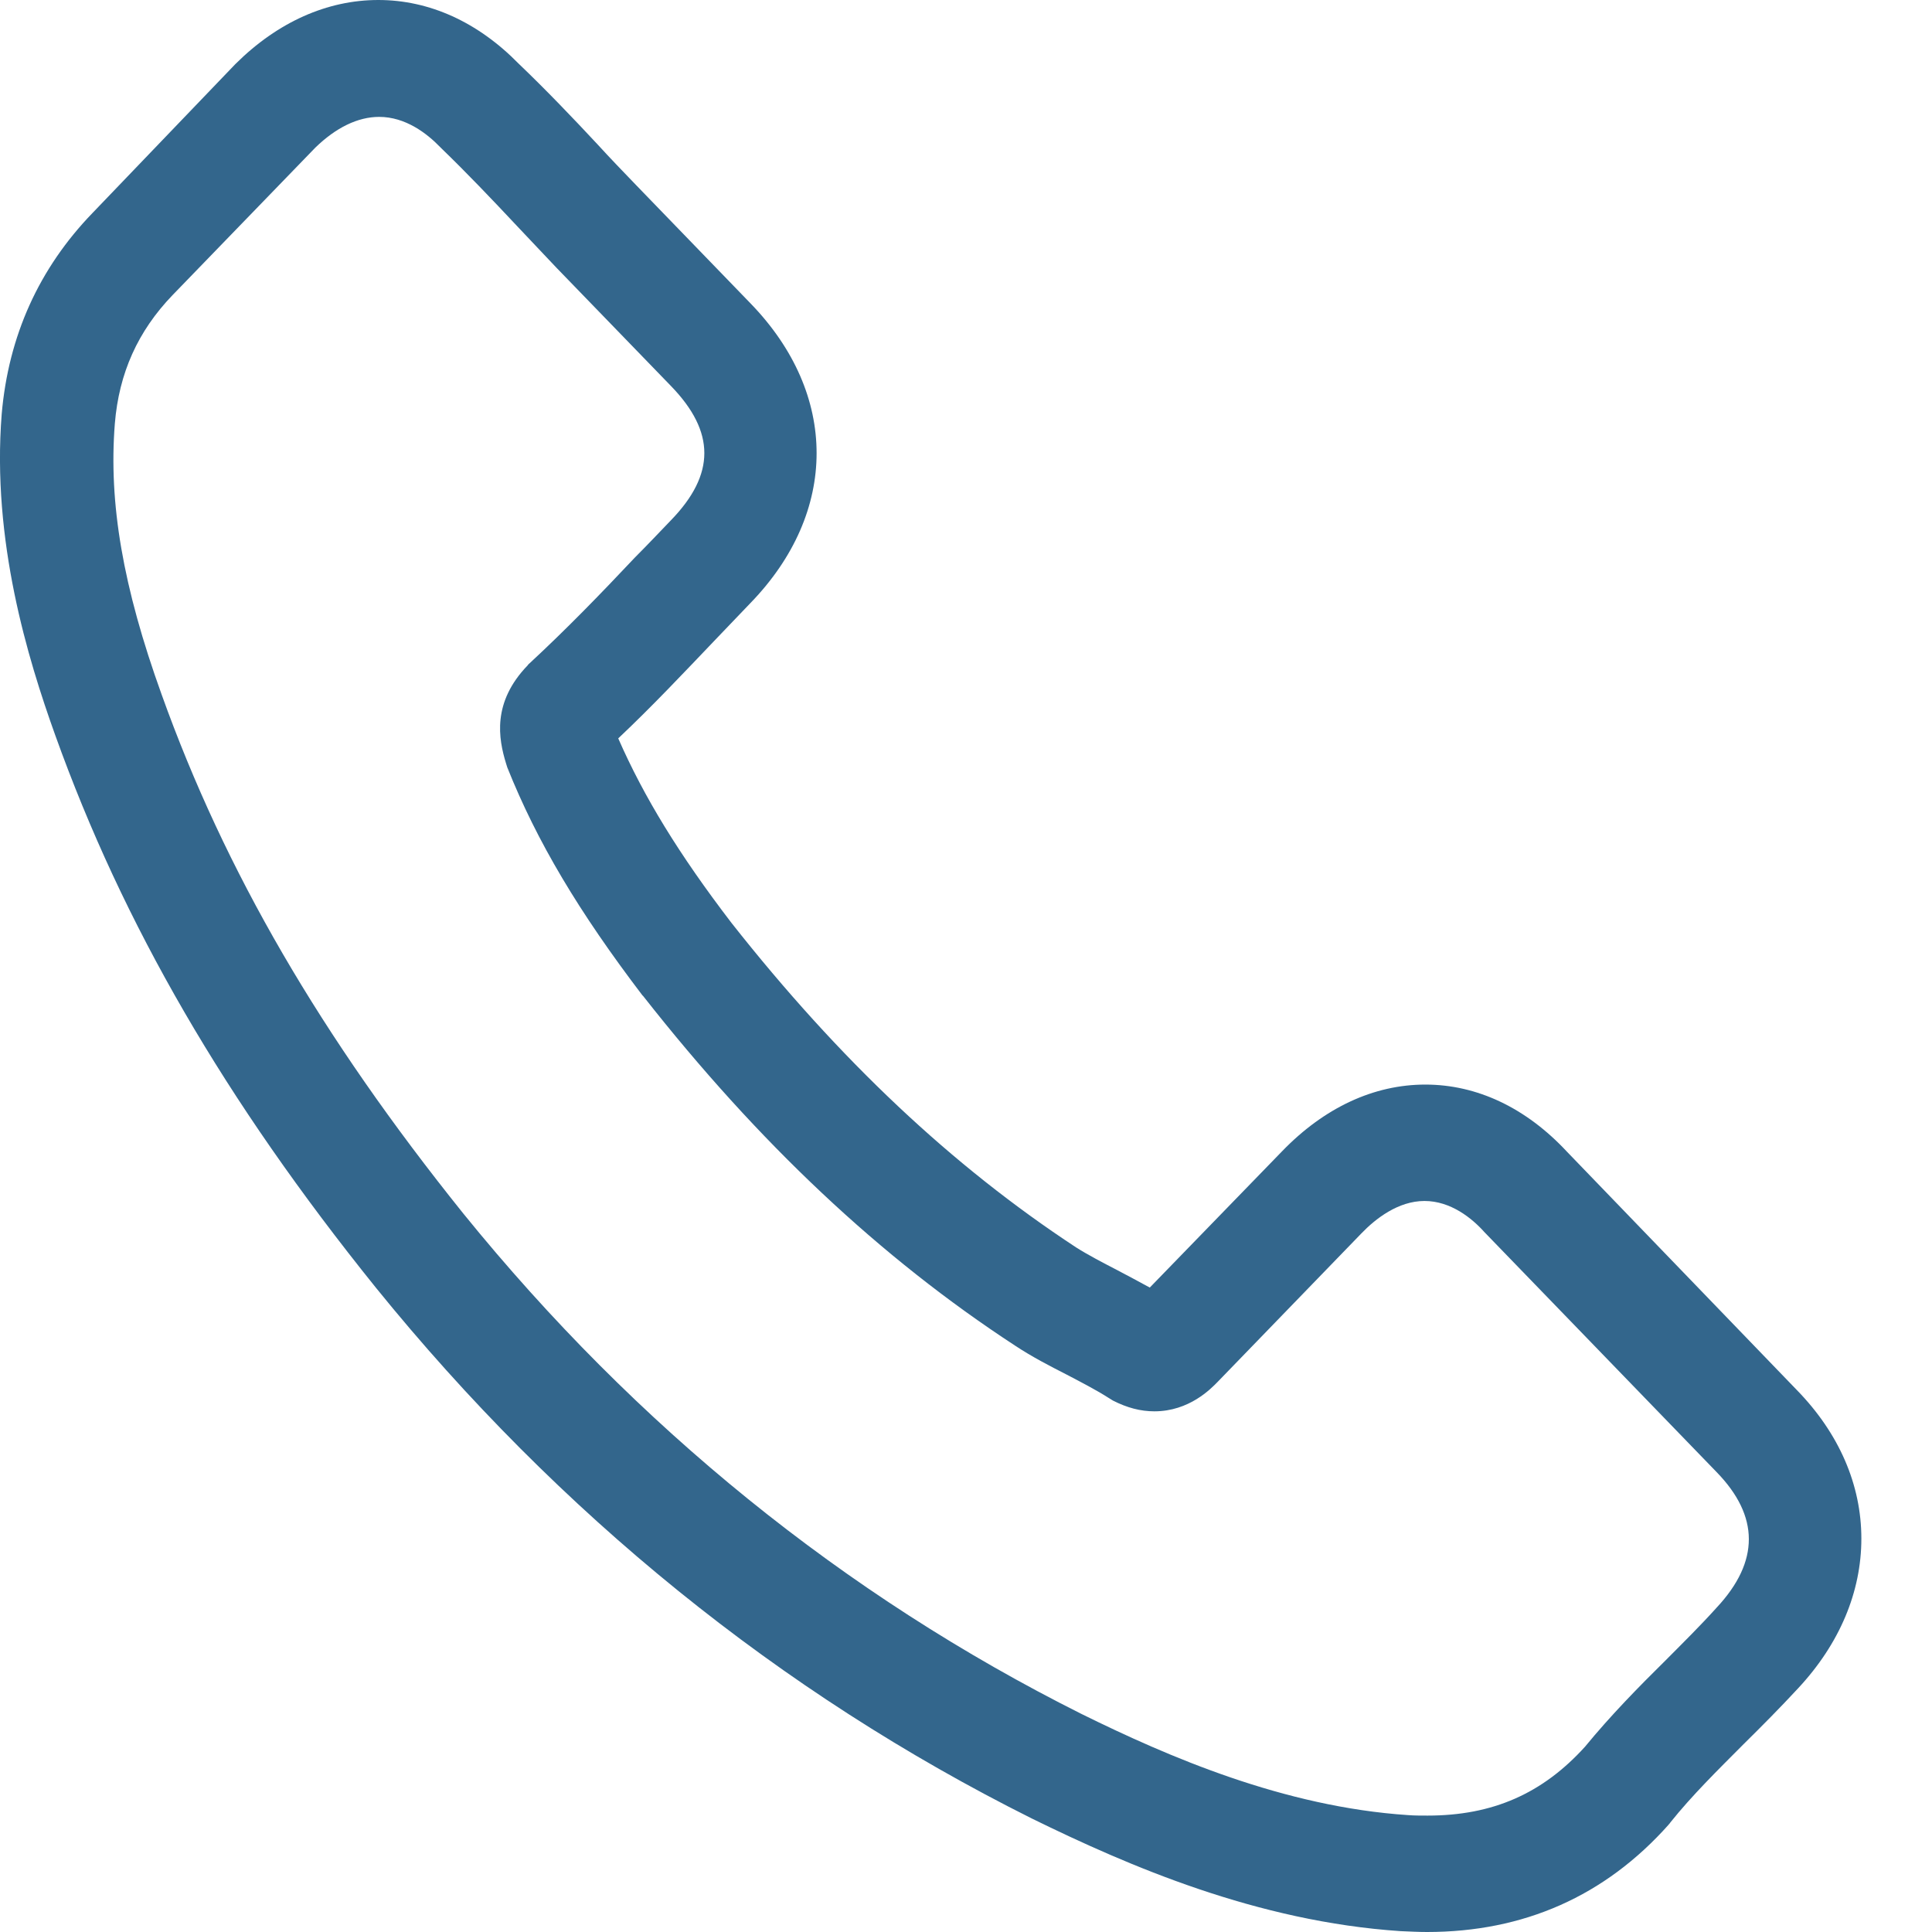 <svg width="16" height="16" viewBox="0 0 16 16" fill="none" xmlns="http://www.w3.org/2000/svg">
<path d="M12.977 9.538C12.64 9.176 12.234 8.982 11.804 8.982C11.378 8.982 10.968 9.172 10.618 9.534L9.522 10.663C9.432 10.613 9.341 10.566 9.255 10.52C9.13 10.455 9.012 10.394 8.911 10.33C7.885 9.656 6.952 8.778 6.057 7.642C5.623 7.075 5.332 6.599 5.12 6.115C5.405 5.846 5.668 5.566 5.925 5.297C6.022 5.197 6.119 5.093 6.216 4.993C6.945 4.24 6.945 3.265 6.216 2.513L5.269 1.534C5.162 1.423 5.051 1.308 4.947 1.194C4.739 0.971 4.52 0.742 4.295 0.527C3.958 0.183 3.556 0 3.133 0C2.709 0 2.3 0.183 1.953 0.527C1.95 0.53 1.95 0.53 1.946 0.534L0.767 1.763C0.323 2.222 0.07 2.781 0.014 3.43C-0.069 4.477 0.229 5.452 0.458 6.09C1.02 7.656 1.86 9.108 3.112 10.663C4.631 12.538 6.459 14.018 8.547 15.061C9.345 15.452 10.41 15.914 11.6 15.993C11.672 15.996 11.749 16 11.818 16C12.619 16 13.292 15.703 13.819 15.111C13.823 15.104 13.83 15.1 13.833 15.093C14.014 14.867 14.222 14.663 14.44 14.444C14.589 14.297 14.742 14.143 14.891 13.982C15.235 13.613 15.415 13.183 15.415 12.742C15.415 12.297 15.231 11.871 14.881 11.512L12.977 9.538ZM14.218 13.312C14.215 13.312 14.215 13.315 14.218 13.312C14.083 13.462 13.944 13.599 13.795 13.749C13.57 13.971 13.341 14.204 13.126 14.466C12.775 14.853 12.363 15.036 11.822 15.036C11.77 15.036 11.714 15.036 11.662 15.032C10.632 14.964 9.674 14.548 8.956 14.194C6.993 13.211 5.269 11.817 3.837 10.05C2.654 8.577 1.863 7.215 1.339 5.753C1.017 4.86 0.899 4.165 0.951 3.509C0.985 3.09 1.142 2.742 1.429 2.444L2.612 1.222C2.782 1.057 2.963 0.968 3.14 0.968C3.358 0.968 3.535 1.104 3.646 1.219C3.649 1.222 3.653 1.226 3.656 1.229C3.868 1.434 4.069 1.645 4.281 1.871C4.388 1.986 4.499 2.1 4.61 2.219L5.557 3.197C5.925 3.577 5.925 3.928 5.557 4.308C5.457 4.412 5.359 4.516 5.259 4.616C4.968 4.925 4.69 5.211 4.388 5.491C4.381 5.498 4.374 5.502 4.371 5.509C4.073 5.817 4.128 6.118 4.191 6.323C4.194 6.333 4.197 6.344 4.201 6.355C4.447 6.971 4.794 7.552 5.321 8.244L5.325 8.247C6.282 9.466 7.292 10.416 8.405 11.143C8.547 11.237 8.693 11.312 8.832 11.383C8.956 11.448 9.074 11.509 9.175 11.573C9.189 11.581 9.203 11.591 9.217 11.599C9.335 11.659 9.446 11.688 9.56 11.688C9.848 11.688 10.028 11.502 10.087 11.441L11.274 10.215C11.391 10.093 11.579 9.946 11.797 9.946C12.012 9.946 12.189 10.086 12.297 10.208C12.3 10.211 12.3 10.211 12.304 10.215L14.215 12.19C14.572 12.556 14.572 12.932 14.218 13.312Z" fill="#33668C"/>
</svg>
